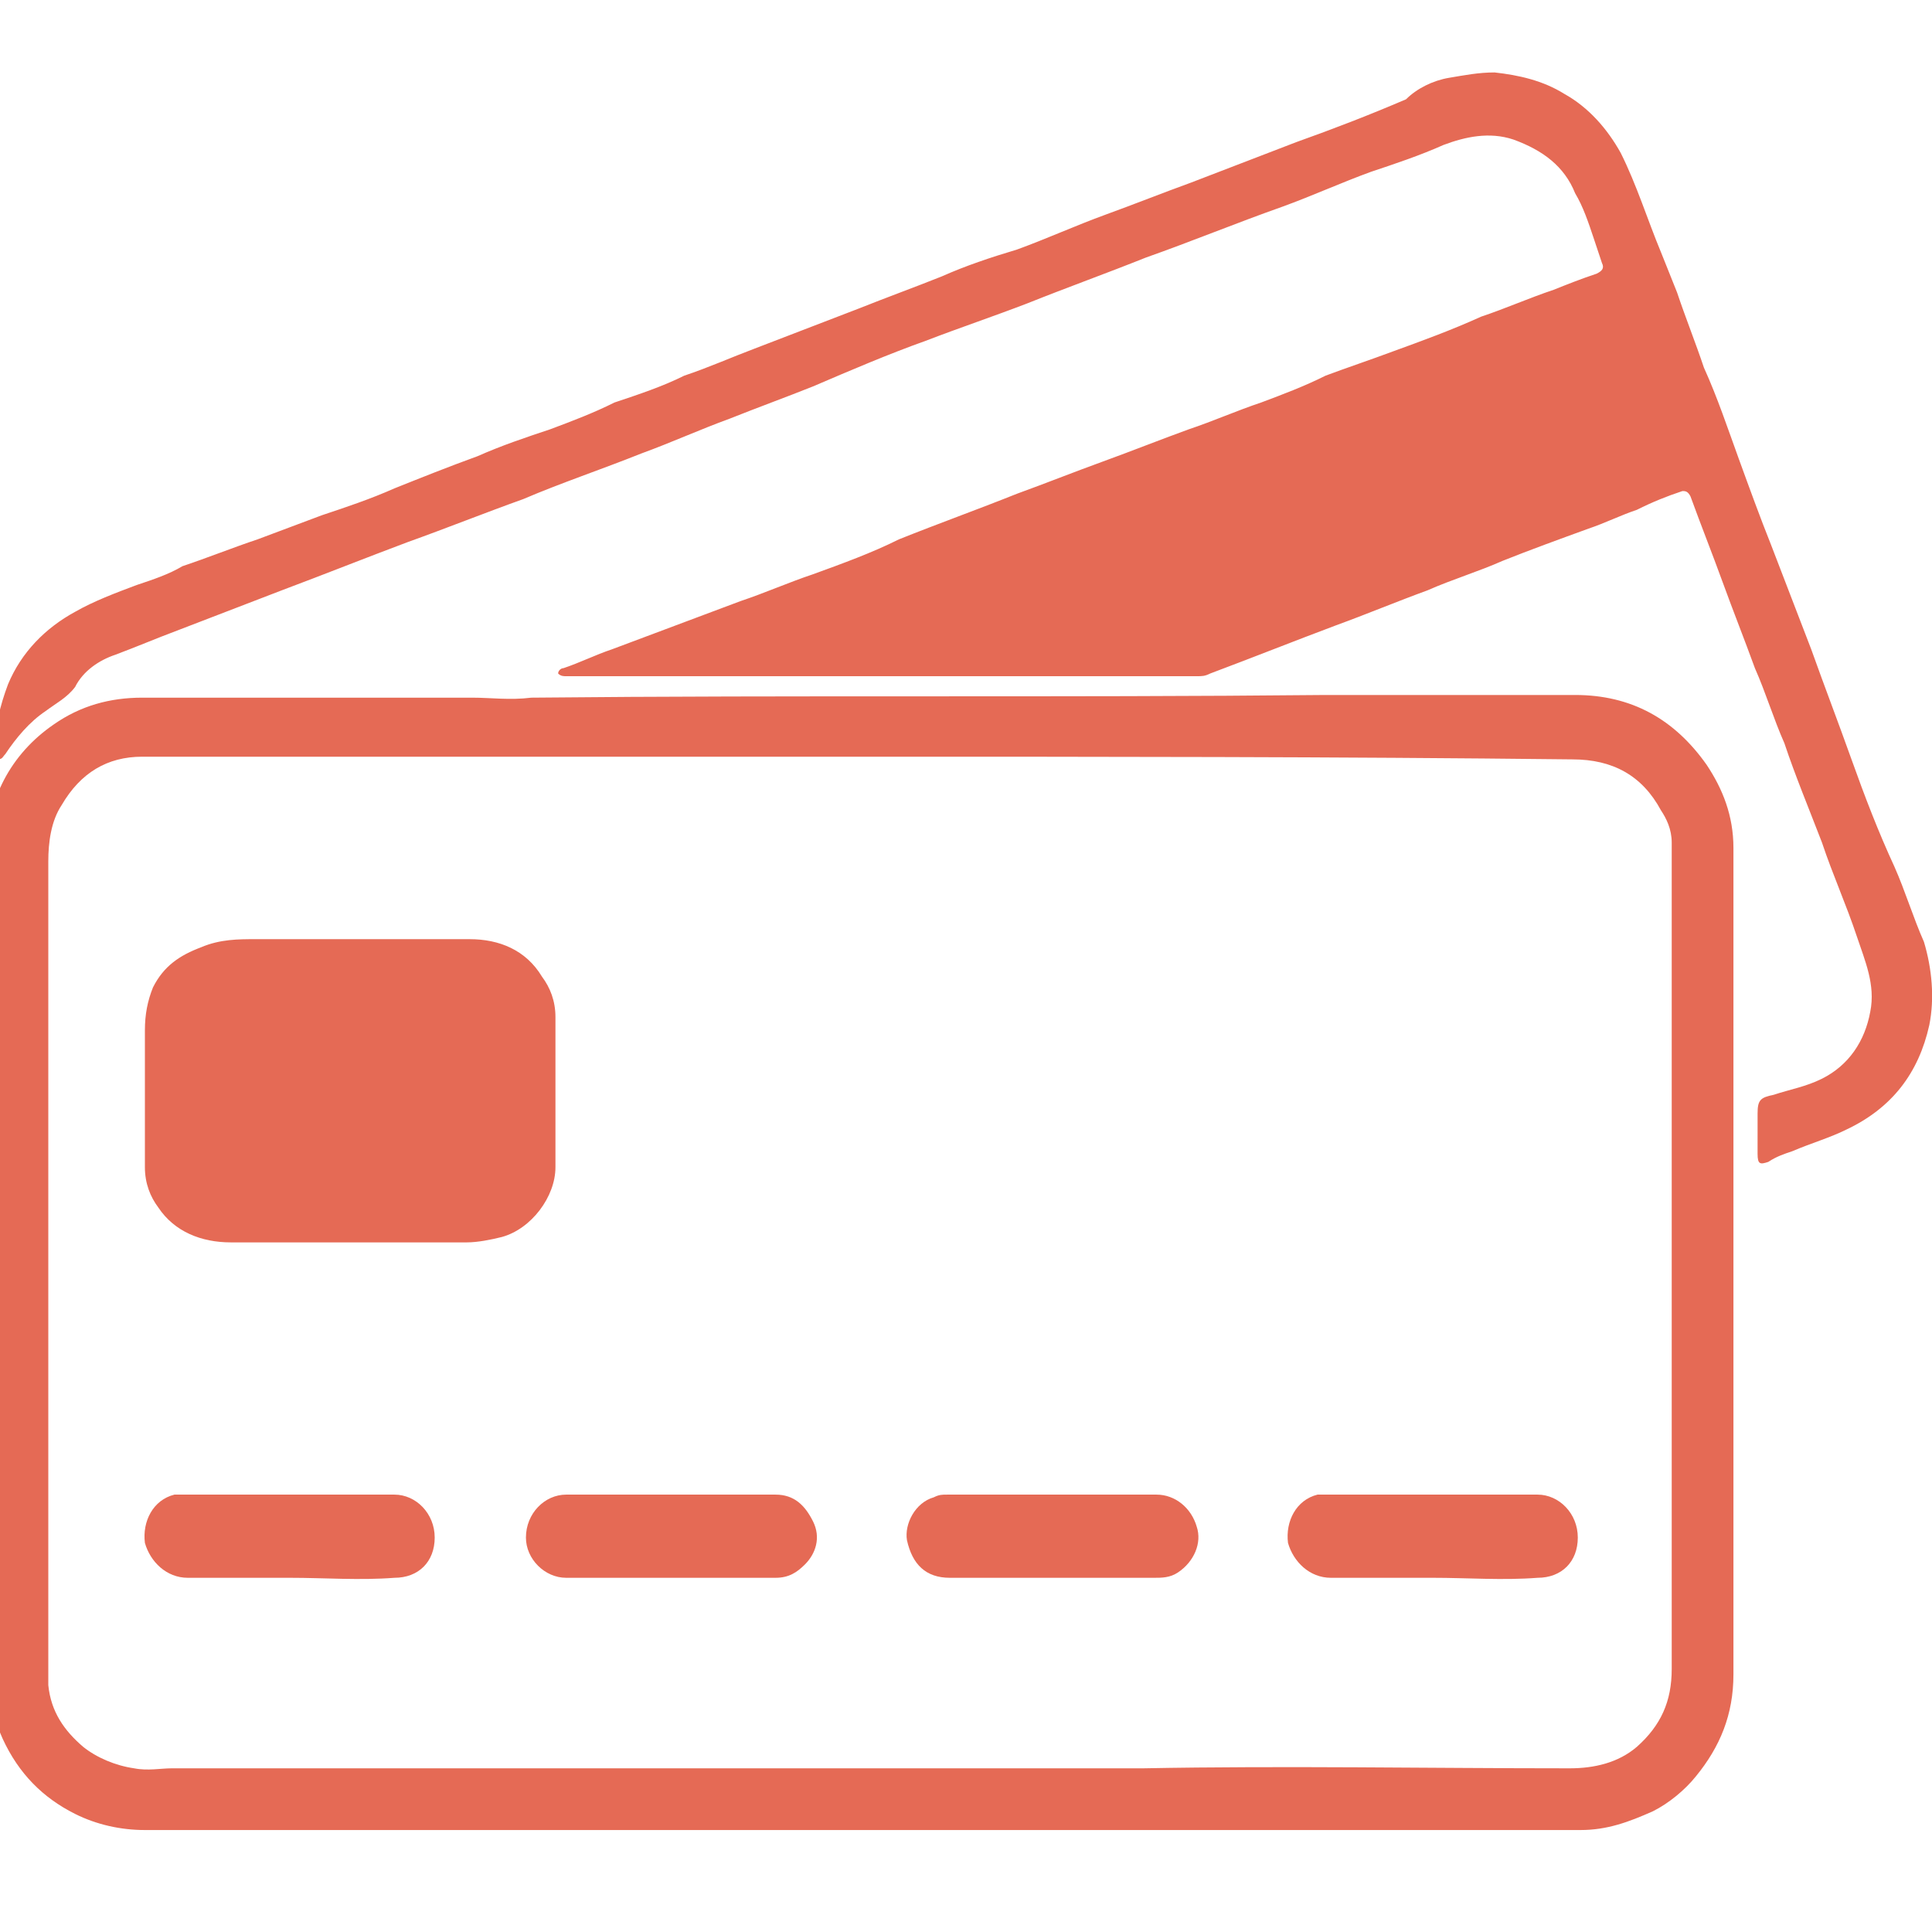 <?xml version="1.0" encoding="utf-8"?>
<!-- Generator: Adobe Illustrator 23.0.4, SVG Export Plug-In . SVG Version: 6.00 Build 0)  -->
<svg version="1.1" id="Layer_1" xmlns="http://www.w3.org/2000/svg" xmlns:xlink="http://www.w3.org/1999/xlink" x="0px" y="0px"
	 viewBox="0 0 72 72" style="enable-background:new 0 0 72 72;" xml:space="preserve">
<style type="text/css">
	.st0{fill:#E56A55;}
</style>
<g>
	<path class="st0" d="M10.8,58.8c-1.3,0-2.5,0-3.8,0c-0.8,0-1.4-0.6-1.6-1.3c-0.1-0.8,0.3-1.6,1.1-1.8c0.1,0,0.3,0,0.4,0
		c2.6,0,5.2,0,7.8,0c0.8,0,1.5,0.7,1.5,1.6c0,0.9-0.6,1.5-1.5,1.5C13.4,58.9,12.1,58.8,10.8,58.8C10.8,58.8,10.8,58.8,10.8,58.8z"/>
	<path class="st0" d="M65.5,42.3c0-0.3,0-0.5,0-0.8c0-0.5,0.1-0.6,0.6-0.7c0.6-0.2,1.2-0.3,1.8-0.6c1-0.5,1.6-1.4,1.8-2.5
		c0.2-1-0.2-1.9-0.5-2.8c-0.4-1.2-0.9-2.3-1.3-3.5c-0.5-1.3-1-2.5-1.4-3.7c-0.4-0.9-0.7-1.9-1.1-2.8c-0.4-1.1-0.8-2.1-1.2-3.2
		c-0.4-1.1-0.8-2.1-1.2-3.2c-0.1-0.2-0.2-0.2-0.3-0.2c-0.6,0.2-1.1,0.4-1.7,0.7c-0.6,0.2-1.2,0.5-1.8,0.7c-1.1,0.4-2.2,0.8-3.2,1.2
		c-0.9,0.4-1.9,0.7-2.8,1.1c-1.1,0.4-2.3,0.9-3.4,1.3c-1.6,0.6-3.1,1.2-4.7,1.8c-0.2,0.1-0.3,0.1-0.5,0.1c-7.8,0-15.6,0-23.4,0
		c0,0,0,0-0.1,0c-0.1,0-0.2,0-0.3-0.1c0-0.1,0.1-0.2,0.2-0.2c0.6-0.2,1.2-0.5,1.8-0.7c1.6-0.6,3.2-1.2,4.8-1.8
		c0.9-0.3,1.8-0.7,2.7-1c1.1-0.4,2.2-0.8,3.2-1.3c1.5-0.6,2.9-1.1,4.4-1.7c1.1-0.4,2.1-0.8,3.2-1.2c1.1-0.4,2.1-0.8,3.2-1.2
		c0.9-0.3,1.8-0.7,2.7-1c0.8-0.3,1.6-0.6,2.4-1c0.8-0.3,1.7-0.6,2.5-0.9c1.1-0.4,2.2-0.8,3.3-1.3c0.9-0.3,1.8-0.7,2.7-1
		c0.5-0.2,1-0.4,1.6-0.6c0.2-0.1,0.3-0.2,0.2-0.4c-0.1-0.3-0.2-0.6-0.3-0.9c-0.2-0.6-0.4-1.2-0.7-1.7c-0.4-1-1.2-1.6-2.3-2
		c-0.9-0.3-1.8-0.1-2.6,0.2c-0.9,0.4-1.8,0.7-2.7,1c-1.1,0.4-2.2,0.9-3.3,1.3c-1.7,0.6-3.4,1.3-5.1,1.9c-1.5,0.6-2.9,1.1-4.4,1.7
		c-1.3,0.5-2.5,0.9-3.8,1.4c-1.4,0.5-2.8,1.1-4.2,1.7c-1,0.4-2.1,0.8-3.1,1.2c-1.1,0.4-2.2,0.9-3.3,1.3c-1.5,0.6-3,1.1-4.4,1.7
		c-1.4,0.5-2.9,1.1-4.3,1.6c-1.6,0.6-3.1,1.2-4.7,1.8c-1.3,0.5-2.6,1-3.9,1.5c-0.8,0.3-1.5,0.6-2.3,0.9c-0.6,0.2-1.2,0.6-1.5,1.2
		c-0.3,0.4-0.7,0.6-1.1,0.9c-0.6,0.4-1.1,1-1.5,1.6c-0.1,0.1-0.1,0.2-0.3,0.2c-0.1,0-0.1-0.2-0.1-0.3c0-0.9,0.2-1.7,0.5-2.5
		c0.5-1.2,1.4-2.1,2.5-2.7c0.7-0.4,1.5-0.7,2.3-1c0.6-0.2,1.2-0.4,1.7-0.7c0.9-0.3,1.9-0.7,2.8-1c0.8-0.3,1.6-0.6,2.4-0.9
		c0.9-0.3,1.8-0.6,2.7-1c1-0.4,2-0.8,3.1-1.2c0.9-0.4,1.8-0.7,2.7-1c0.8-0.3,1.6-0.6,2.4-1c0.9-0.3,1.8-0.6,2.6-1
		c0.9-0.3,1.8-0.7,2.6-1c1.3-0.5,2.6-1,3.9-1.5c1-0.4,2.1-0.8,3.1-1.2c0.9-0.4,1.8-0.7,2.8-1c1.1-0.4,2.2-0.9,3.3-1.3
		c1.1-0.4,2.1-0.8,3.2-1.2c1.3-0.5,2.6-1,3.9-1.5c1.4-0.5,2.7-1,4.1-1.6C52.8,3.3,53.4,3,54,2.9c0.6-0.1,1.1-0.2,1.7-0.2
		c0.9,0.1,1.8,0.3,2.6,0.8c0.9,0.5,1.6,1.3,2.1,2.2c0.6,1.2,1,2.5,1.5,3.7c0.2,0.5,0.4,1,0.6,1.5c0.3,0.9,0.7,1.9,1,2.8
		c0.5,1.1,0.9,2.3,1.3,3.4c0.4,1.1,0.8,2.2,1.2,3.2c0.5,1.3,1,2.6,1.5,3.9c0.5,1.4,1,2.7,1.5,4.1c0.5,1.4,1,2.7,1.6,4
		c0.4,0.9,0.7,1.9,1.1,2.8c0.3,1,0.4,2.1,0.2,3.1c-0.4,1.8-1.4,3.1-3.1,3.9c-0.6,0.3-1.3,0.5-2,0.8c-0.3,0.1-0.6,0.2-0.9,0.4
		c-0.3,0.1-0.4,0.1-0.4-0.3C65.5,42.9,65.5,42.6,65.5,42.3C65.5,42.3,65.5,42.3,65.5,42.3z"/>
	<path class="st0" d="M-0.5,47c0-5.1,0-10.1,0-15.2c0-2,0.9-3.7,2.5-4.8c1-0.7,2.1-1,3.3-1c4.1,0,8.2,0,12.3,0c0.7,0,1.4,0.1,2.2,0
		c9.9-0.1,19.7,0,29.6-0.1c3.1,0,6.2,0,9.3,0c2.1,0,3.7,0.9,4.9,2.6c0.6,0.9,1,1.9,1,3.1c0,2.4,0,4.8,0,7.2c0,7.9,0,15.7,0,23.6
		c0,1.5-0.5,2.7-1.4,3.8c-0.4,0.5-1,1-1.6,1.3c-0.9,0.4-1.7,0.7-2.7,0.7c-7.8,0-15.7,0-23.5,0c-10,0-20,0-30,0
		c-0.9,0-1.8-0.2-2.6-0.6c-1.2-0.6-2.1-1.5-2.7-2.8c-0.4-0.9-0.6-1.8-0.6-2.8C-0.4,56.9-0.5,52-0.5,47z M32.1,28.2
		C32.1,28.2,32.1,28.2,32.1,28.2c-3.7,0-7.3,0-11,0c-5.3,0-10.5,0-15.8,0c-1.3,0-2.3,0.6-3,1.8c-0.4,0.6-0.5,1.4-0.5,2.1
		c0,3.2,0,6.5,0,9.7c0,6.3,0,12.7,0,19c0,0.7,0,1.3,0,2c0.1,1,0.6,1.7,1.3,2.3c0.5,0.4,1.2,0.7,1.9,0.8c0.5,0.1,1,0,1.4,0
		c7.5,0,14.9,0,22.4,0c4.6,0,9.2,0,13.8,0c5.3-0.1,10.6,0,15.9,0c0.9,0,1.8-0.2,2.5-0.8c0.9-0.8,1.3-1.7,1.3-2.9
		c0-8.4,0-16.9,0-25.3c0-1.8,0-3.7,0-5.5c0-0.5-0.2-0.9-0.4-1.2c-0.7-1.3-1.8-1.9-3.3-1.9C49.8,28.2,41,28.2,32.1,28.2z"/>
	<path class="st0" d="M13.1,46.3c-1.5,0-3,0-4.5,0c-1.1,0-2.1-0.4-2.7-1.3c-0.3-0.4-0.5-0.9-0.5-1.5c0-1.7,0-3.4,0-5.1
		c0-0.6,0.1-1.1,0.3-1.6c0.4-0.8,1-1.2,1.8-1.5C8.2,35,8.9,35,9.5,35c2.7,0,5.3,0,8,0c1.1,0,2.1,0.4,2.7,1.4
		c0.3,0.4,0.5,0.9,0.5,1.5c0,1.9,0,3.8,0,5.6c0,1.1-0.9,2.3-2,2.6c-0.4,0.1-0.9,0.2-1.3,0.2C16,46.3,14.5,46.3,13.1,46.3z"/>
	<path class="st0" d="M39.2,58.8c-1.3,0-2.5,0-3.8,0c-0.9,0-1.4-0.5-1.6-1.4c-0.1-0.6,0.3-1.4,1-1.6c0.2-0.1,0.3-0.1,0.5-0.1
		c2.6,0,5.2,0,7.8,0c0.7,0,1.3,0.5,1.5,1.2c0.2,0.6-0.1,1.3-0.7,1.7c-0.3,0.2-0.6,0.2-0.9,0.2C41.7,58.8,40.4,58.8,39.2,58.8z"/>
	<path class="st0" d="M25,55.7c1.3,0,2.6,0,3.9,0c0.7,0,1.1,0.4,1.4,1c0.3,0.6,0.1,1.2-0.3,1.6c-0.3,0.3-0.6,0.5-1.1,0.5
		c-2.6,0-5.2,0-7.8,0c-0.8,0-1.5-0.7-1.5-1.5c0-0.9,0.7-1.6,1.5-1.6C22.4,55.7,23.7,55.7,25,55.7z"/>
	<path class="st0" d="M53.4,58.8c-1.3,0-2.5,0-3.8,0c-0.8,0-1.4-0.6-1.6-1.3c-0.1-0.8,0.3-1.6,1.1-1.8c0.1,0,0.3,0,0.4,0
		c2.6,0,5.2,0,7.8,0c0.8,0,1.5,0.7,1.5,1.6c0,0.9-0.6,1.5-1.5,1.5C56,58.9,54.7,58.8,53.4,58.8C53.4,58.8,53.4,58.8,53.4,58.8z"/>
</g>
</svg>
